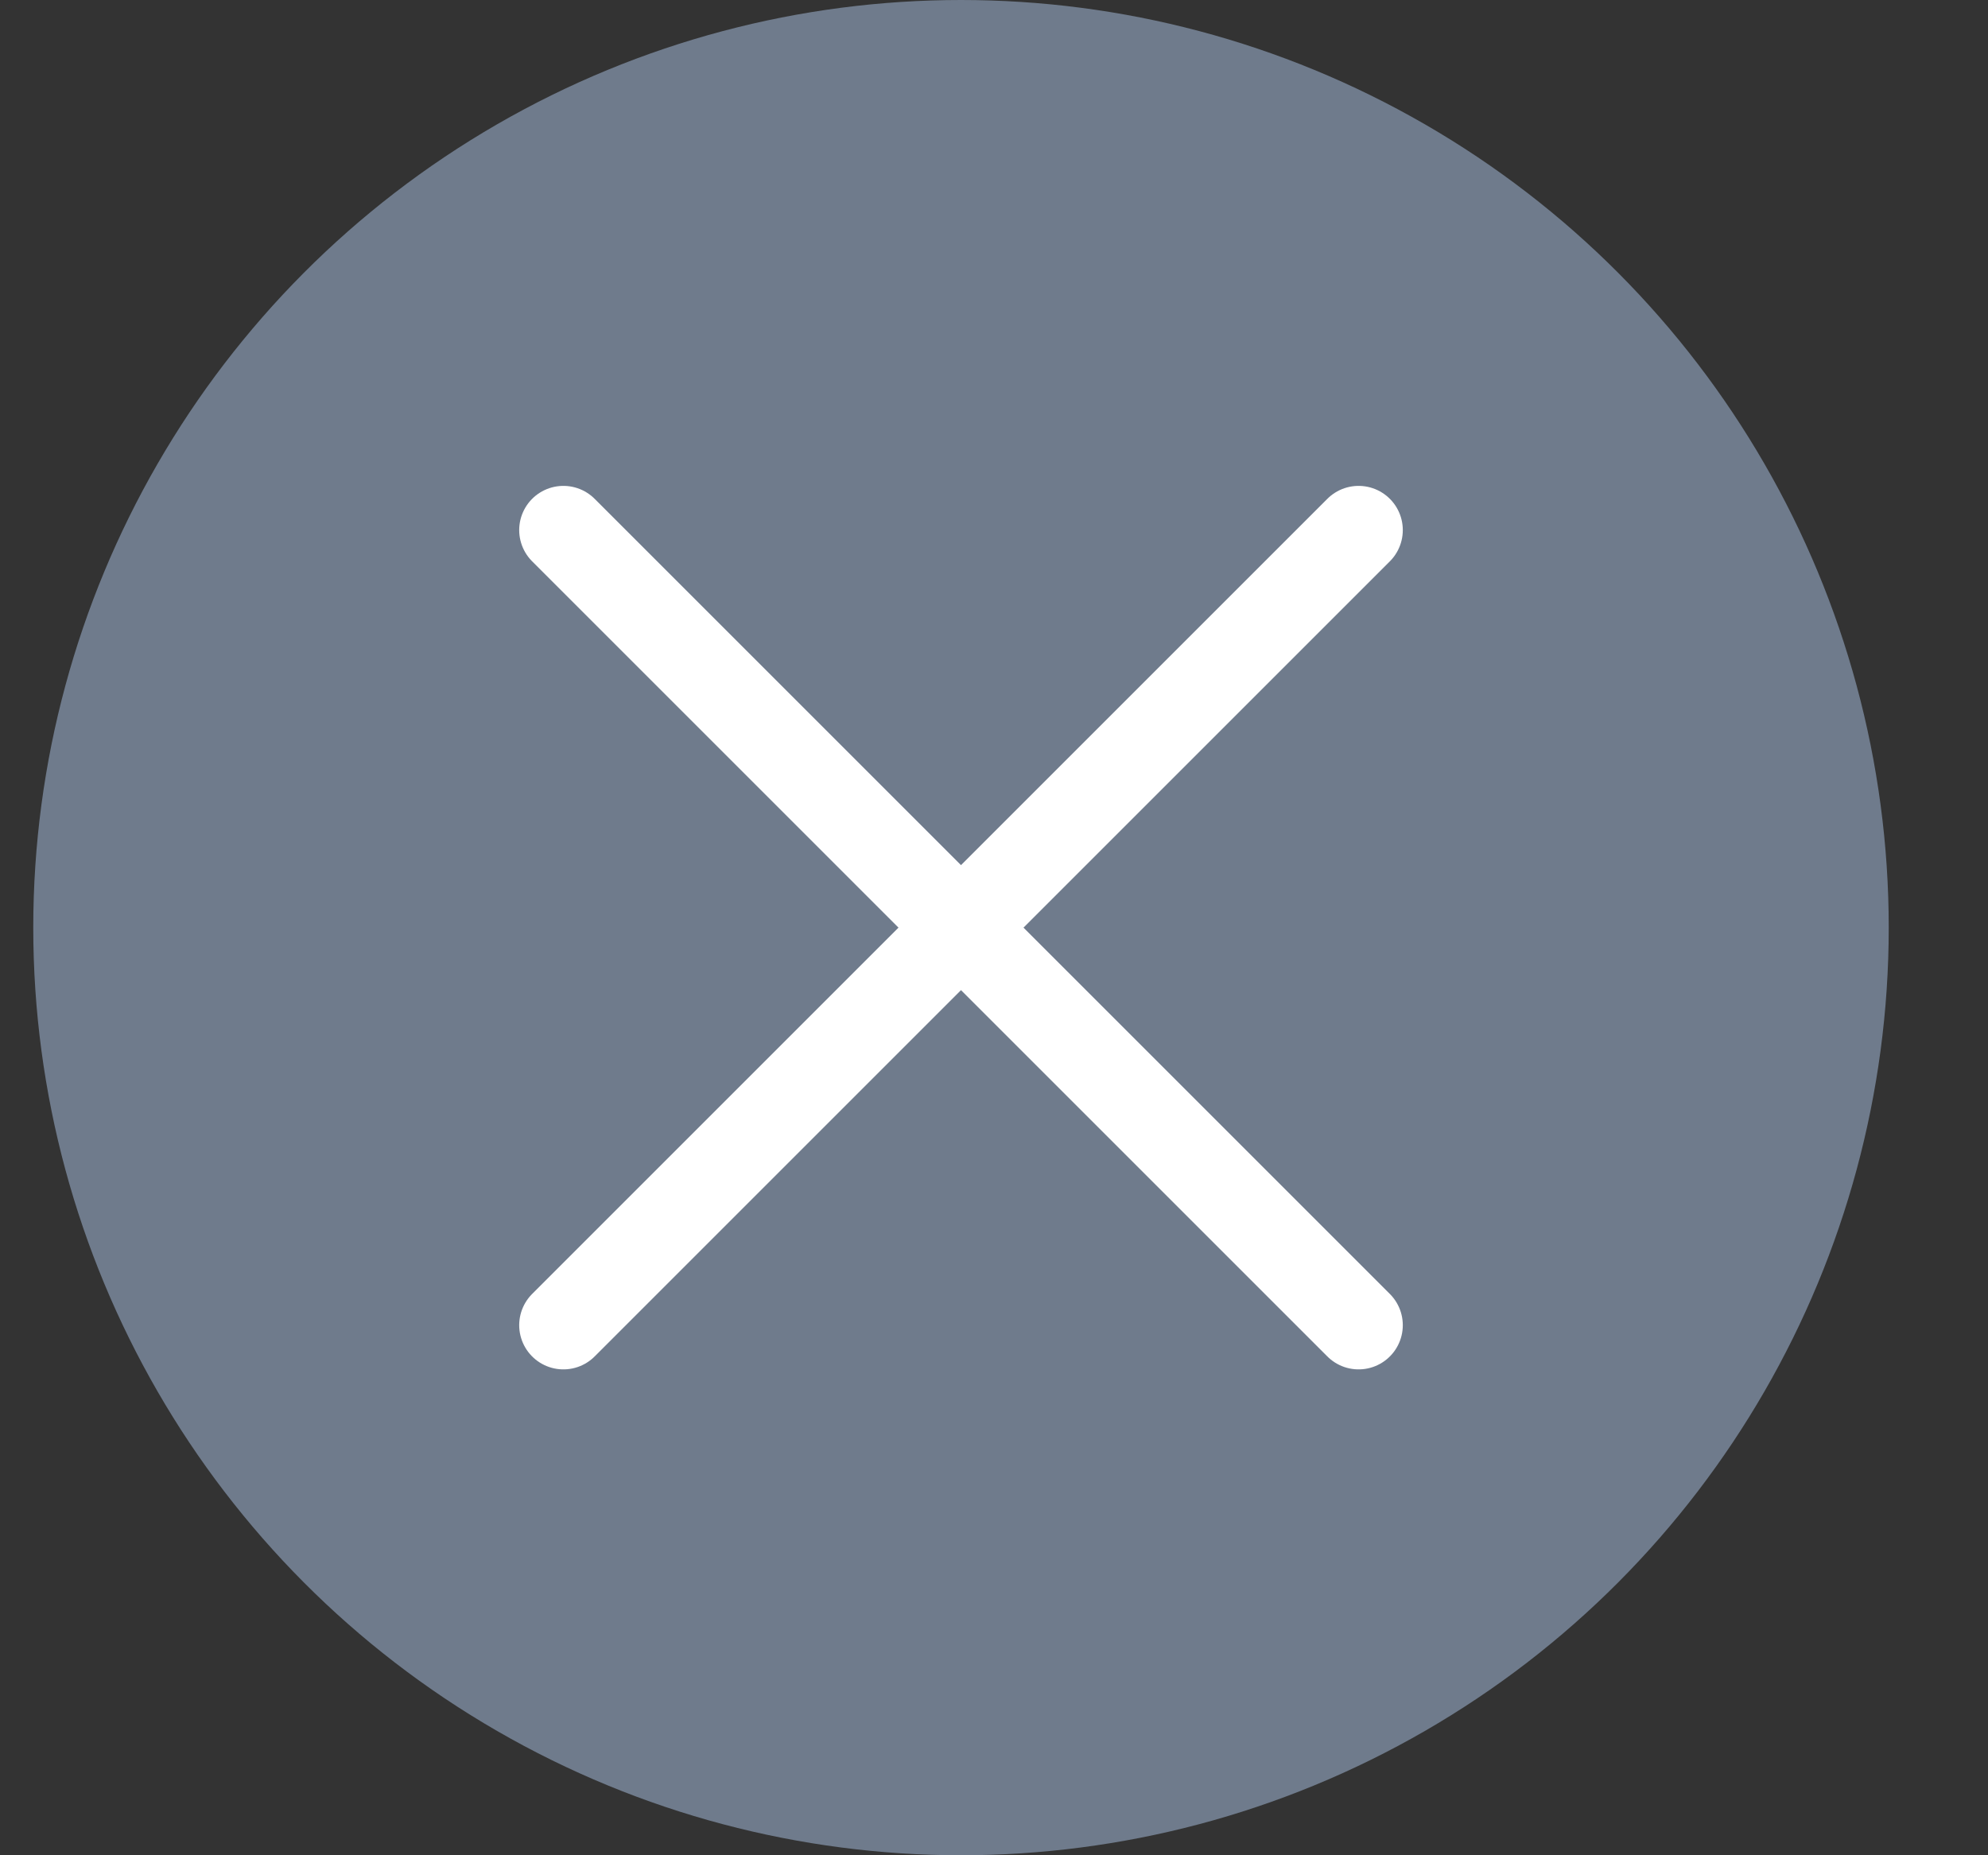 <svg width="15" height="14" viewBox="0 0 15 14" fill="none" xmlns="http://www.w3.org/2000/svg">
<rect x="0" y="0" width="15" height="14" fill="#333333" stroke="none"/>
<circle cx="7.251" cy="7" r="7" fill="#6F7B8C"/>
<path d="M10.251 4L7.251 7M7.251 7L4.251 10M7.251 7L10.251 10M7.251 7L4.251 4" stroke="white" stroke-width="0.667" stroke-linecap="round" stroke-linejoin="round"/>
</svg>
